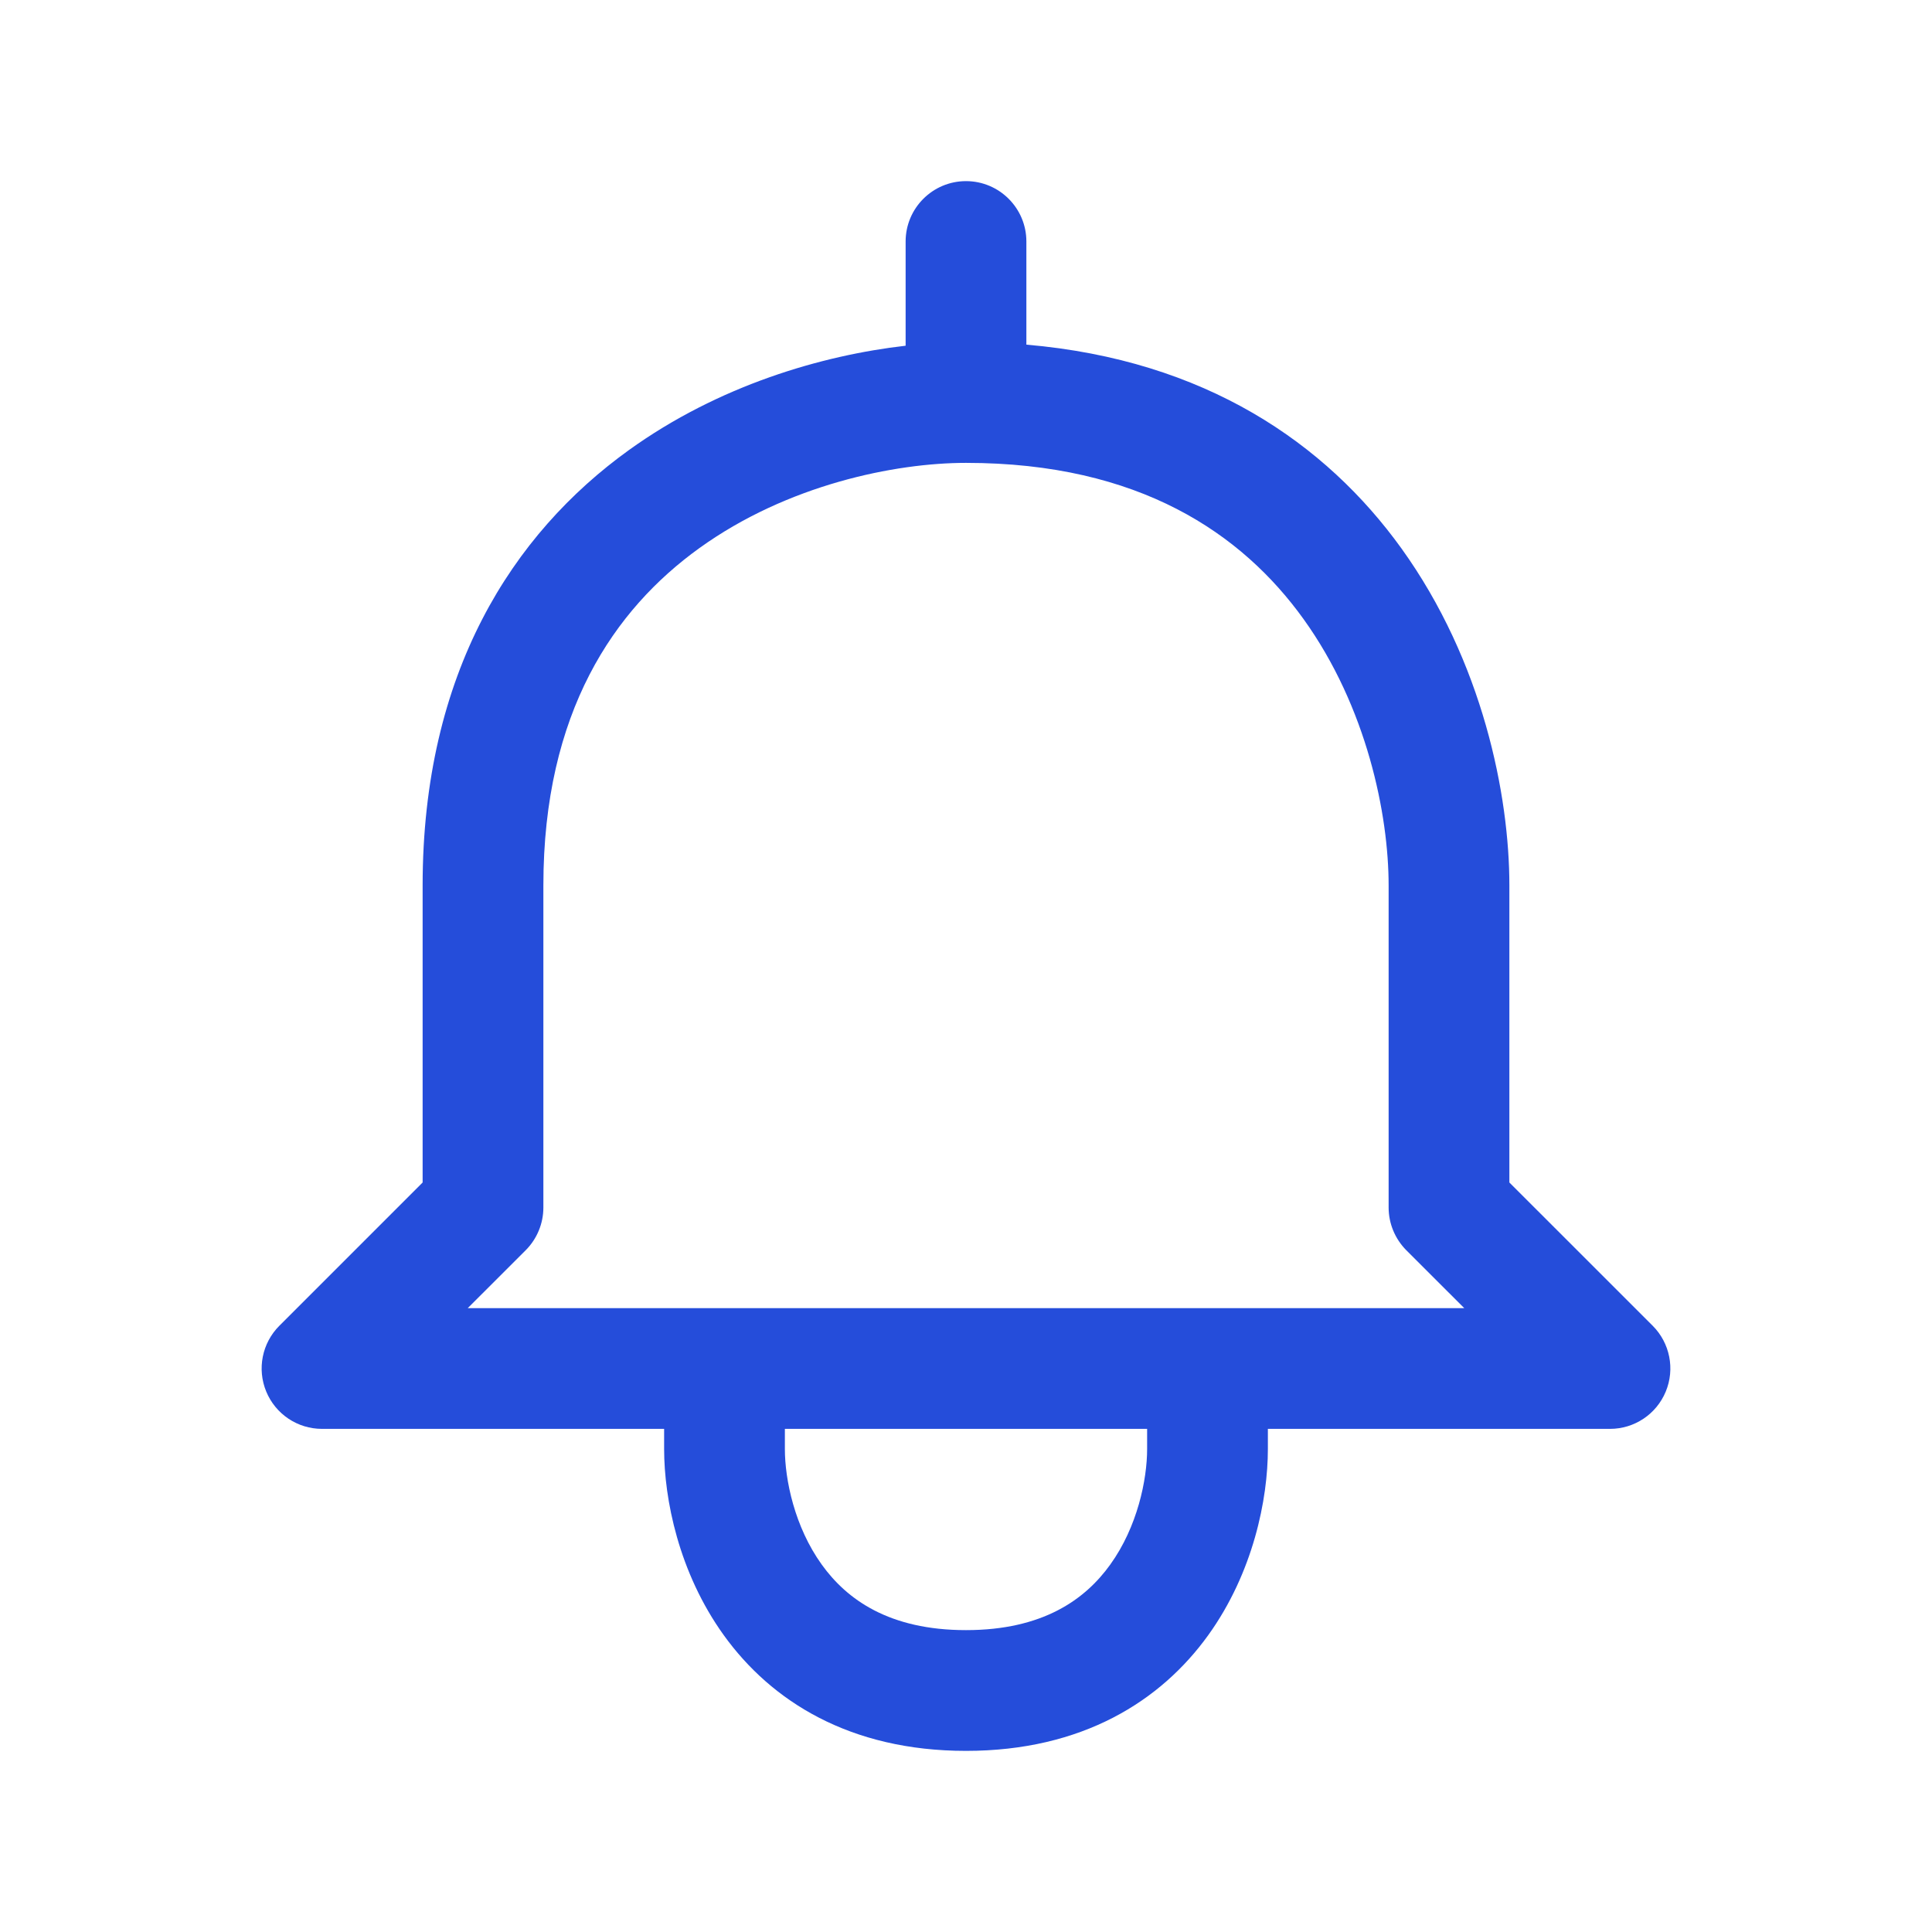 <svg width="36" height="36" viewBox="0 0 36 36" fill="none" xmlns="http://www.w3.org/2000/svg">
<path fill-rule="evenodd" clip-rule="evenodd" d="M18 3.375C18.621 3.375 19.125 3.879 19.125 4.5V6.422C22.463 6.708 24.707 8.265 26.113 10.218C27.63 12.325 28.125 14.82 28.125 16.5V22.034L30.796 24.704C31.117 25.026 31.213 25.51 31.039 25.93C30.865 26.351 30.455 26.625 30 26.625H23.625V27C23.625 27.93 23.355 29.3 22.513 30.47C21.629 31.697 20.167 32.625 18 32.625C15.833 32.625 14.371 31.697 13.487 30.47C12.645 29.3 12.375 27.93 12.375 27V26.625H6C5.545 26.625 5.135 26.351 4.961 25.93C4.787 25.51 4.883 25.026 5.205 24.704L7.875 22.034V16.5C7.875 12.533 9.553 9.946 11.718 8.387C13.393 7.181 15.314 6.621 16.875 6.442V4.5C16.875 3.879 17.379 3.375 18 3.375ZM14.625 26.625V27C14.625 27.57 14.805 28.45 15.313 29.155C15.779 29.803 16.567 30.375 18 30.375C19.433 30.375 20.221 29.803 20.687 29.155C21.195 28.45 21.375 27.57 21.375 27V26.625H14.625ZM13.032 10.213C11.447 11.354 10.125 13.267 10.125 16.5V22.5C10.125 22.798 10.007 23.084 9.796 23.296L8.716 24.375H27.284L26.204 23.296C25.994 23.084 25.875 22.798 25.875 22.5V16.5C25.875 15.18 25.47 13.175 24.287 11.532C23.146 9.947 21.233 8.625 18 8.625C16.68 8.625 14.675 9.03 13.032 10.213Z" fill="#254DDA"/>
</svg>

